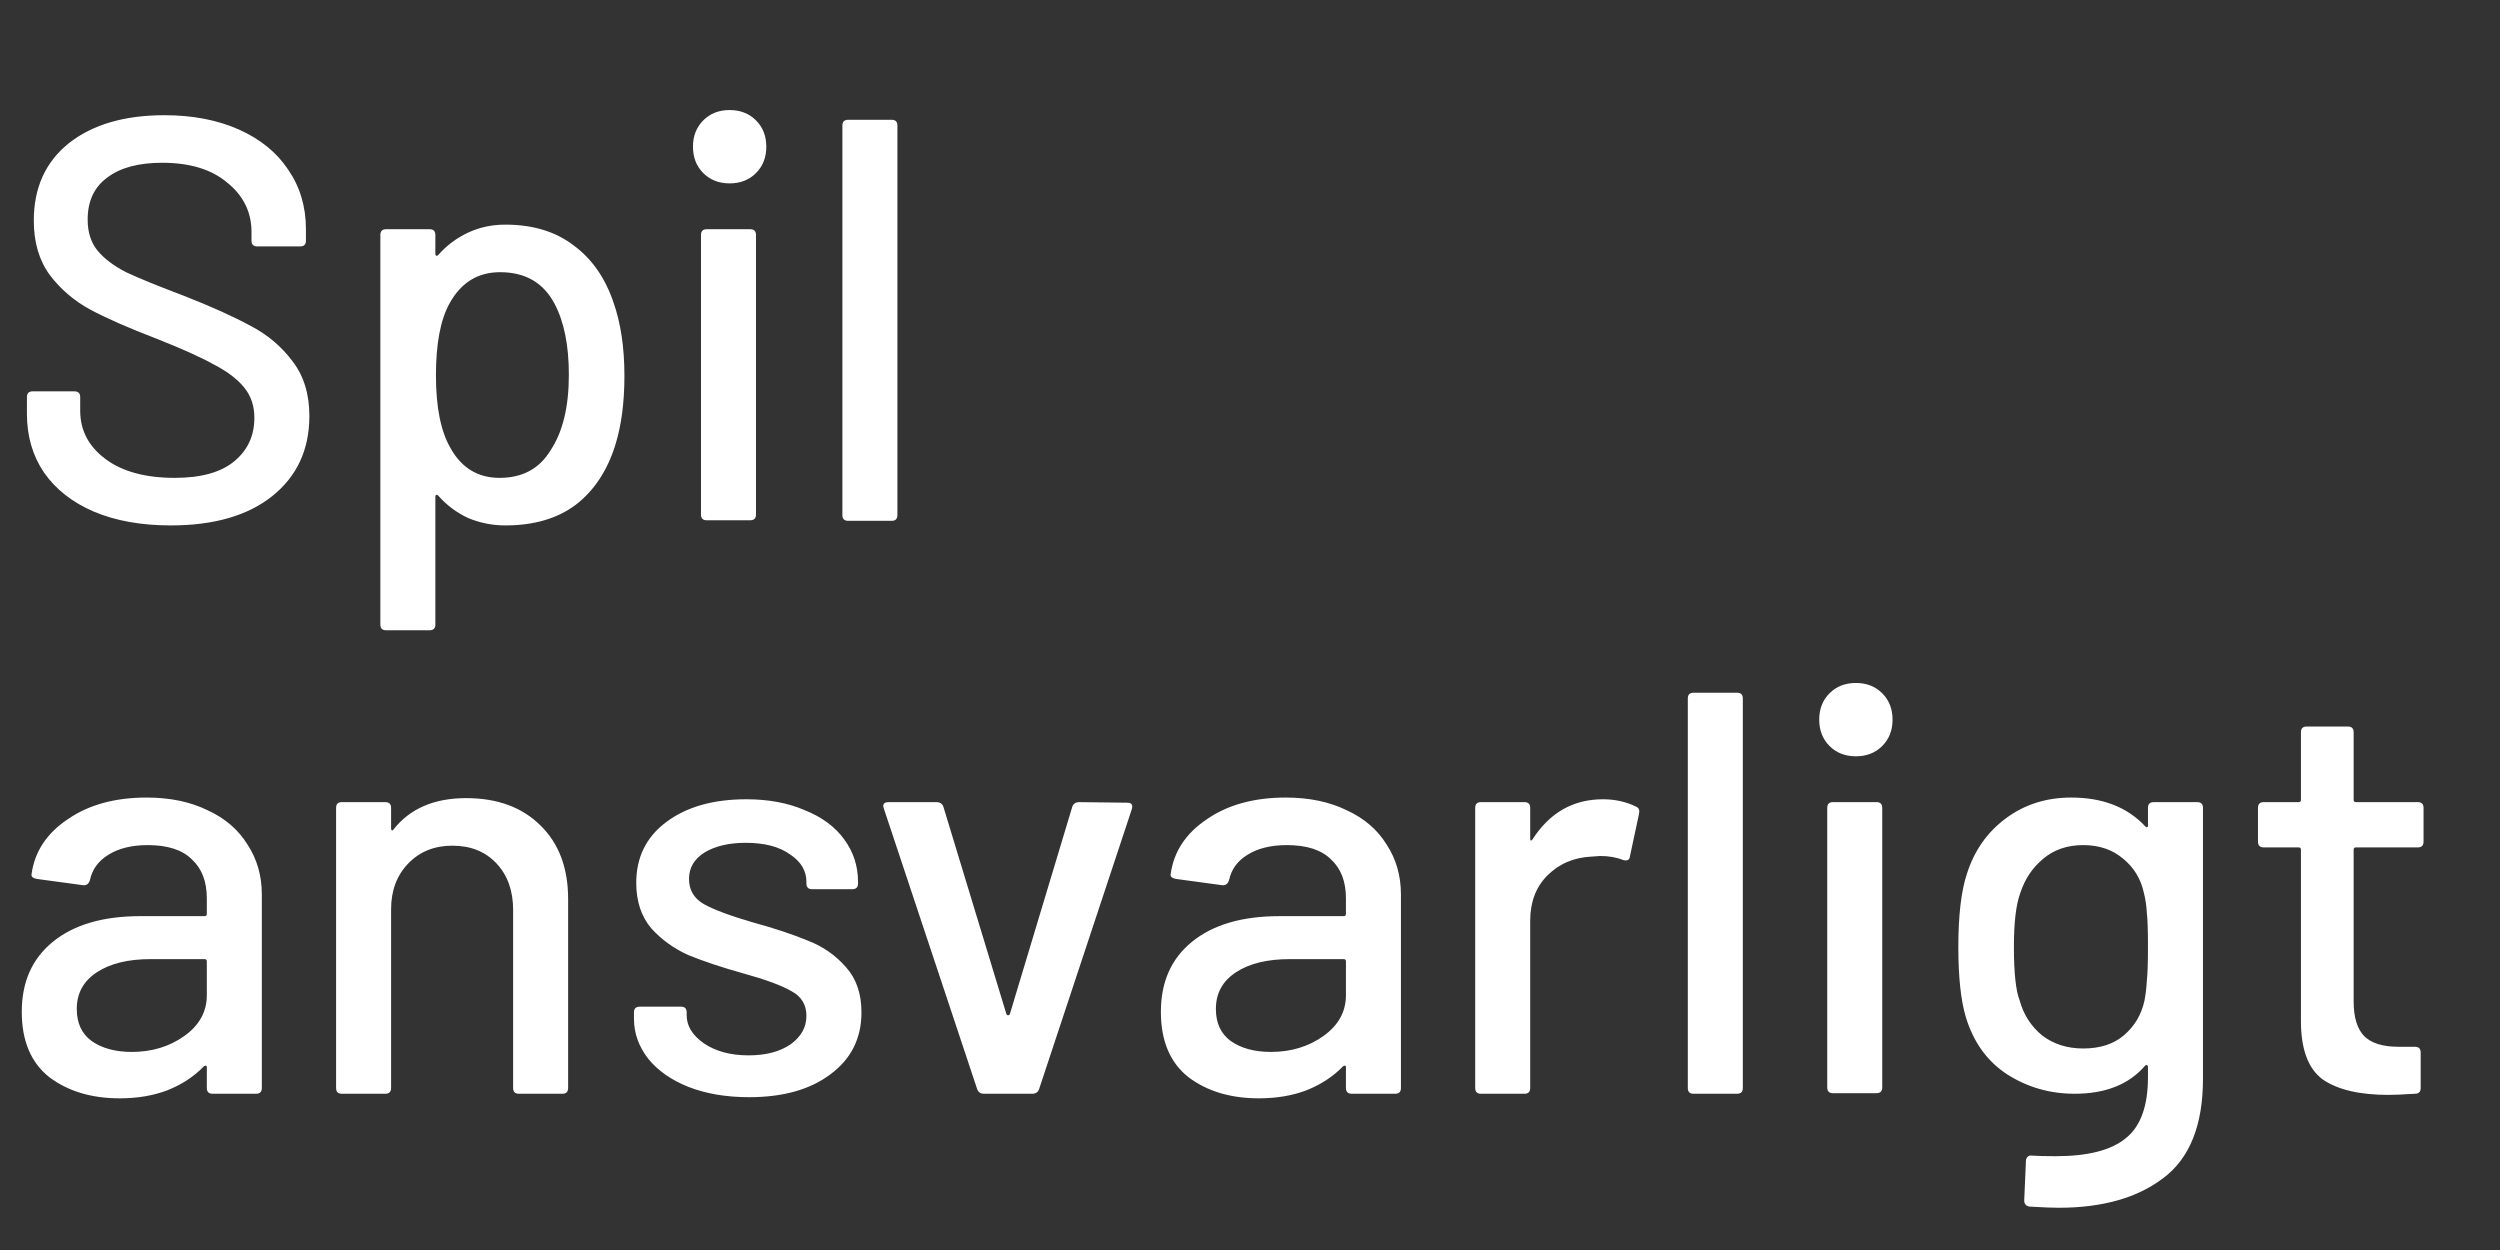 <svg width="48" height="24" viewBox="0 0 48 24" fill="none" xmlns="http://www.w3.org/2000/svg">
<rect x="0" y="0" width="48" height="24" fill="#333333" stroke="none"/>
<path d="M3.278 10.088C2.713 10.088 2.222 10 1.804 9.824C1.393 9.648 1.074 9.399 0.847 9.076C0.627 8.753 0.517 8.376 0.517 7.943V7.624C0.517 7.551 0.554 7.514 0.627 7.514H1.43C1.503 7.514 1.54 7.551 1.54 7.624V7.888C1.54 8.262 1.701 8.57 2.024 8.812C2.347 9.054 2.79 9.175 3.355 9.175C3.861 9.175 4.242 9.069 4.499 8.856C4.756 8.643 4.884 8.365 4.884 8.02C4.884 7.793 4.818 7.598 4.686 7.437C4.554 7.276 4.36 7.129 4.103 6.997C3.854 6.858 3.487 6.693 3.003 6.502C2.468 6.297 2.042 6.11 1.727 5.941C1.419 5.772 1.162 5.552 0.957 5.281C0.752 5.002 0.649 4.654 0.649 4.236C0.649 3.605 0.873 3.11 1.32 2.751C1.775 2.392 2.387 2.212 3.157 2.212C3.7 2.212 4.176 2.304 4.587 2.487C4.998 2.67 5.313 2.927 5.533 3.257C5.76 3.587 5.874 3.968 5.874 4.401V4.621C5.874 4.694 5.837 4.731 5.764 4.731H4.939C4.866 4.731 4.829 4.694 4.829 4.621V4.456C4.829 4.075 4.675 3.759 4.367 3.51C4.066 3.253 3.648 3.125 3.113 3.125C2.658 3.125 2.306 3.22 2.057 3.411C1.808 3.594 1.683 3.862 1.683 4.214C1.683 4.456 1.745 4.654 1.87 4.808C1.995 4.962 2.178 5.101 2.42 5.226C2.669 5.343 3.047 5.497 3.553 5.688C4.074 5.893 4.495 6.084 4.818 6.26C5.141 6.429 5.408 6.656 5.621 6.942C5.834 7.221 5.94 7.569 5.94 7.987C5.94 8.632 5.702 9.146 5.225 9.527C4.756 9.901 4.107 10.088 3.278 10.088ZM11.78 5.809C11.919 6.205 11.989 6.674 11.989 7.217C11.989 7.73 11.93 8.174 11.813 8.548C11.659 9.039 11.406 9.421 11.054 9.692C10.702 9.956 10.251 10.088 9.701 10.088C9.451 10.088 9.213 10.04 8.986 9.945C8.766 9.842 8.575 9.699 8.414 9.516C8.399 9.501 8.384 9.498 8.37 9.505C8.362 9.512 8.359 9.523 8.359 9.538V11.991C8.359 12.064 8.322 12.101 8.249 12.101H7.413C7.339 12.101 7.303 12.064 7.303 11.991V4.511C7.303 4.438 7.339 4.401 7.413 4.401H8.249C8.322 4.401 8.359 4.438 8.359 4.511V4.874C8.359 4.889 8.362 4.9 8.37 4.907C8.384 4.914 8.399 4.911 8.414 4.896C8.575 4.713 8.766 4.57 8.986 4.467C9.206 4.364 9.444 4.313 9.701 4.313C10.229 4.313 10.665 4.445 11.01 4.709C11.362 4.966 11.618 5.332 11.78 5.809ZM10.57 8.647C10.805 8.295 10.922 7.811 10.922 7.195C10.922 6.63 10.83 6.176 10.647 5.831C10.434 5.428 10.086 5.226 9.602 5.226C9.176 5.226 8.854 5.424 8.634 5.82C8.458 6.135 8.37 6.597 8.37 7.206C8.37 7.822 8.465 8.291 8.656 8.614C8.868 8.988 9.18 9.175 9.591 9.175C10.031 9.175 10.357 8.999 10.57 8.647ZM14.009 3.521C13.803 3.521 13.635 3.455 13.503 3.323C13.371 3.191 13.305 3.022 13.305 2.817C13.305 2.612 13.371 2.443 13.503 2.311C13.635 2.179 13.803 2.113 14.009 2.113C14.214 2.113 14.383 2.179 14.515 2.311C14.647 2.443 14.713 2.612 14.713 2.817C14.713 3.022 14.647 3.191 14.515 3.323C14.383 3.455 14.214 3.521 14.009 3.521ZM13.569 9.989C13.495 9.989 13.459 9.952 13.459 9.879V4.511C13.459 4.438 13.495 4.401 13.569 4.401H14.405C14.478 4.401 14.515 4.438 14.515 4.511V9.879C14.515 9.952 14.478 9.989 14.405 9.989H13.569ZM16.284 10C16.211 10 16.174 9.963 16.174 9.89V2.41C16.174 2.337 16.211 2.3 16.284 2.3H17.12C17.194 2.3 17.23 2.337 17.23 2.41V9.89C17.23 9.963 17.194 10 17.12 10H16.284ZM2.816 15.313C3.263 15.313 3.652 15.394 3.982 15.555C4.319 15.709 4.576 15.929 4.752 16.215C4.935 16.494 5.027 16.813 5.027 17.172V20.89C5.027 20.963 4.99 21 4.917 21H4.081C4.008 21 3.971 20.963 3.971 20.89V20.494C3.971 20.457 3.953 20.45 3.916 20.472C3.725 20.67 3.491 20.824 3.212 20.934C2.941 21.037 2.636 21.088 2.299 21.088C1.756 21.088 1.305 20.952 0.946 20.681C0.594 20.402 0.418 19.984 0.418 19.427C0.418 18.855 0.616 18.408 1.012 18.085C1.415 17.755 1.976 17.59 2.695 17.59H3.927C3.956 17.59 3.971 17.575 3.971 17.546V17.249C3.971 16.926 3.876 16.677 3.685 16.501C3.502 16.318 3.219 16.226 2.838 16.226C2.53 16.226 2.277 16.288 2.079 16.413C1.888 16.53 1.771 16.692 1.727 16.897C1.705 16.97 1.661 17.003 1.595 16.996L0.704 16.875C0.631 16.86 0.598 16.831 0.605 16.787C0.664 16.354 0.895 16.002 1.298 15.731C1.701 15.452 2.207 15.313 2.816 15.313ZM2.53 20.197C2.919 20.197 3.256 20.094 3.542 19.889C3.828 19.684 3.971 19.423 3.971 19.108V18.459C3.971 18.43 3.956 18.415 3.927 18.415H2.893C2.46 18.415 2.116 18.499 1.859 18.668C1.602 18.837 1.474 19.071 1.474 19.372C1.474 19.643 1.569 19.849 1.76 19.988C1.958 20.127 2.215 20.197 2.53 20.197ZM8.95 15.324C9.551 15.324 10.028 15.5 10.38 15.852C10.732 16.197 10.908 16.666 10.908 17.26V20.89C10.908 20.963 10.871 21 10.798 21H9.962C9.888 21 9.852 20.963 9.852 20.89V17.469C9.852 17.102 9.745 16.805 9.533 16.578C9.32 16.351 9.038 16.237 8.686 16.237C8.341 16.237 8.059 16.351 7.839 16.578C7.619 16.805 7.509 17.099 7.509 17.458V20.89C7.509 20.963 7.472 21 7.399 21H6.563C6.489 21 6.453 20.963 6.453 20.89V15.511C6.453 15.438 6.489 15.401 6.563 15.401H7.399C7.472 15.401 7.509 15.438 7.509 15.511V15.907C7.509 15.922 7.512 15.933 7.52 15.94C7.534 15.947 7.545 15.944 7.553 15.929C7.868 15.526 8.334 15.324 8.95 15.324ZM14.383 21.066C13.944 21.066 13.555 21 13.217 20.868C12.887 20.736 12.631 20.556 12.447 20.329C12.264 20.094 12.172 19.838 12.172 19.559V19.438C12.172 19.365 12.209 19.328 12.283 19.328H13.075C13.148 19.328 13.184 19.365 13.184 19.438V19.493C13.184 19.698 13.294 19.878 13.514 20.032C13.742 20.186 14.028 20.263 14.373 20.263C14.703 20.263 14.97 20.193 15.175 20.054C15.381 19.907 15.483 19.724 15.483 19.504C15.483 19.291 15.388 19.134 15.197 19.031C15.007 18.921 14.699 18.807 14.274 18.69C13.855 18.573 13.504 18.455 13.217 18.338C12.939 18.213 12.7 18.041 12.502 17.821C12.312 17.594 12.216 17.304 12.216 16.952C12.216 16.461 12.407 16.072 12.789 15.786C13.177 15.493 13.691 15.346 14.329 15.346C14.754 15.346 15.128 15.416 15.45 15.555C15.78 15.687 16.034 15.874 16.209 16.116C16.386 16.358 16.474 16.629 16.474 16.93V16.963C16.474 17.036 16.437 17.073 16.363 17.073H15.594C15.52 17.073 15.483 17.036 15.483 16.963V16.93C15.483 16.717 15.377 16.541 15.165 16.402C14.959 16.255 14.677 16.182 14.318 16.182C13.995 16.182 13.731 16.244 13.525 16.369C13.328 16.494 13.229 16.662 13.229 16.875C13.229 17.088 13.324 17.249 13.514 17.359C13.713 17.469 14.028 17.586 14.46 17.711C14.886 17.828 15.238 17.946 15.517 18.063C15.803 18.173 16.044 18.342 16.242 18.569C16.441 18.789 16.54 19.079 16.54 19.438C16.54 19.937 16.341 20.333 15.945 20.626C15.557 20.919 15.036 21.066 14.383 21.066ZM18.894 21C18.828 21 18.784 20.971 18.762 20.912L16.969 15.522L16.958 15.478C16.958 15.427 16.991 15.401 17.057 15.401H17.981C18.047 15.401 18.091 15.43 18.113 15.489L19.323 19.471C19.331 19.486 19.342 19.493 19.356 19.493C19.371 19.493 19.382 19.486 19.389 19.471L20.588 15.489C20.61 15.43 20.654 15.401 20.72 15.401L21.644 15.412C21.725 15.412 21.754 15.452 21.732 15.533L19.95 20.912C19.928 20.971 19.884 21 19.818 21H18.894ZM24.687 15.313C25.134 15.313 25.523 15.394 25.853 15.555C26.19 15.709 26.447 15.929 26.623 16.215C26.806 16.494 26.898 16.813 26.898 17.172V20.89C26.898 20.963 26.861 21 26.788 21H25.952C25.879 21 25.842 20.963 25.842 20.89V20.494C25.842 20.457 25.824 20.45 25.787 20.472C25.596 20.67 25.362 20.824 25.083 20.934C24.812 21.037 24.507 21.088 24.17 21.088C23.627 21.088 23.176 20.952 22.817 20.681C22.465 20.402 22.289 19.984 22.289 19.427C22.289 18.855 22.487 18.408 22.883 18.085C23.286 17.755 23.847 17.59 24.566 17.59H25.798C25.827 17.59 25.842 17.575 25.842 17.546V17.249C25.842 16.926 25.747 16.677 25.556 16.501C25.373 16.318 25.09 16.226 24.709 16.226C24.401 16.226 24.148 16.288 23.95 16.413C23.759 16.53 23.642 16.692 23.598 16.897C23.576 16.97 23.532 17.003 23.466 16.996L22.575 16.875C22.502 16.86 22.469 16.831 22.476 16.787C22.535 16.354 22.766 16.002 23.169 15.731C23.572 15.452 24.078 15.313 24.687 15.313ZM24.401 20.197C24.79 20.197 25.127 20.094 25.413 19.889C25.699 19.684 25.842 19.423 25.842 19.108V18.459C25.842 18.43 25.827 18.415 25.798 18.415H24.764C24.331 18.415 23.987 18.499 23.73 18.668C23.473 18.837 23.345 19.071 23.345 19.372C23.345 19.643 23.44 19.849 23.631 19.988C23.829 20.127 24.086 20.197 24.401 20.197ZM30.777 15.346C31.011 15.346 31.224 15.394 31.415 15.489C31.466 15.511 31.484 15.555 31.47 15.621L31.294 16.446C31.286 16.512 31.242 16.534 31.162 16.512C31.037 16.461 30.89 16.435 30.722 16.435L30.568 16.446C30.223 16.461 29.937 16.582 29.71 16.809C29.49 17.029 29.38 17.319 29.38 17.678V20.89C29.38 20.963 29.343 21 29.27 21H28.434C28.36 21 28.324 20.963 28.324 20.89V15.511C28.324 15.438 28.36 15.401 28.434 15.401H29.27C29.343 15.401 29.38 15.438 29.38 15.511V16.094C29.38 16.116 29.383 16.131 29.391 16.138C29.405 16.138 29.416 16.131 29.424 16.116C29.754 15.603 30.205 15.346 30.777 15.346ZM32.516 21C32.442 21 32.406 20.963 32.406 20.89V13.41C32.406 13.337 32.442 13.3 32.516 13.3H33.352C33.425 13.3 33.462 13.337 33.462 13.41V20.89C33.462 20.963 33.425 21 33.352 21H32.516ZM35.633 14.521C35.427 14.521 35.259 14.455 35.127 14.323C34.995 14.191 34.929 14.022 34.929 13.817C34.929 13.612 34.995 13.443 35.127 13.311C35.259 13.179 35.427 13.113 35.633 13.113C35.838 13.113 36.007 13.179 36.139 13.311C36.271 13.443 36.337 13.612 36.337 13.817C36.337 14.022 36.271 14.191 36.139 14.323C36.007 14.455 35.838 14.521 35.633 14.521ZM35.193 20.989C35.119 20.989 35.083 20.952 35.083 20.879V15.511C35.083 15.438 35.119 15.401 35.193 15.401H36.029C36.102 15.401 36.139 15.438 36.139 15.511V20.879C36.139 20.952 36.102 20.989 36.029 20.989H35.193ZM41.241 15.511C41.241 15.438 41.278 15.401 41.351 15.401H42.187C42.261 15.401 42.297 15.438 42.297 15.511V20.714C42.297 21.601 42.044 22.236 41.538 22.617C41.04 22.998 40.369 23.189 39.525 23.189C39.408 23.189 39.225 23.182 38.975 23.167C38.902 23.16 38.865 23.119 38.865 23.046L38.898 22.287C38.898 22.258 38.909 22.232 38.931 22.21C38.953 22.188 38.983 22.181 39.019 22.188C39.122 22.195 39.272 22.199 39.47 22.199C40.094 22.199 40.545 22.082 40.823 21.847C41.102 21.62 41.241 21.231 41.241 20.681V20.483C41.241 20.468 41.234 20.457 41.219 20.45C41.212 20.443 41.201 20.446 41.186 20.461C40.878 20.82 40.427 21 39.833 21C39.357 21 38.924 20.875 38.535 20.626C38.154 20.377 37.89 20.01 37.743 19.526C37.648 19.203 37.6 18.756 37.6 18.184C37.6 17.575 37.655 17.106 37.765 16.776C37.905 16.336 38.15 15.984 38.502 15.72C38.862 15.449 39.283 15.313 39.767 15.313C40.369 15.313 40.842 15.496 41.186 15.863C41.201 15.878 41.212 15.885 41.219 15.885C41.234 15.878 41.241 15.867 41.241 15.852V15.511ZM41.175 19.207C41.197 19.09 41.212 18.965 41.219 18.833C41.234 18.701 41.241 18.481 41.241 18.173C41.241 17.865 41.234 17.649 41.219 17.524C41.212 17.392 41.194 17.267 41.164 17.15C41.106 16.879 40.974 16.659 40.768 16.49C40.563 16.314 40.306 16.226 39.998 16.226C39.69 16.226 39.434 16.314 39.228 16.49C39.023 16.659 38.876 16.879 38.788 17.15C38.708 17.37 38.667 17.711 38.667 18.173C38.667 18.679 38.704 19.024 38.777 19.207C38.851 19.478 38.994 19.702 39.206 19.878C39.426 20.047 39.69 20.131 39.998 20.131C40.321 20.131 40.581 20.047 40.779 19.878C40.985 19.702 41.117 19.478 41.175 19.207ZM46.532 16.16C46.532 16.233 46.495 16.27 46.422 16.27H45.234C45.205 16.27 45.19 16.285 45.19 16.314V19.229C45.19 19.537 45.26 19.761 45.399 19.9C45.538 20.032 45.755 20.098 46.048 20.098H46.367C46.44 20.098 46.477 20.135 46.477 20.208V20.89C46.477 20.963 46.44 21 46.367 21C46.132 21.015 45.964 21.022 45.861 21.022C45.304 21.022 44.882 20.923 44.596 20.725C44.317 20.52 44.178 20.146 44.178 19.603V16.314C44.178 16.285 44.163 16.27 44.134 16.27H43.463C43.39 16.27 43.353 16.233 43.353 16.16V15.511C43.353 15.438 43.39 15.401 43.463 15.401H44.134C44.163 15.401 44.178 15.386 44.178 15.357V14.059C44.178 13.986 44.215 13.949 44.288 13.949H45.08C45.153 13.949 45.19 13.986 45.19 14.059V15.357C45.19 15.386 45.205 15.401 45.234 15.401H46.422C46.495 15.401 46.532 15.438 46.532 15.511V16.16Z" fill="white"/>
</svg>
